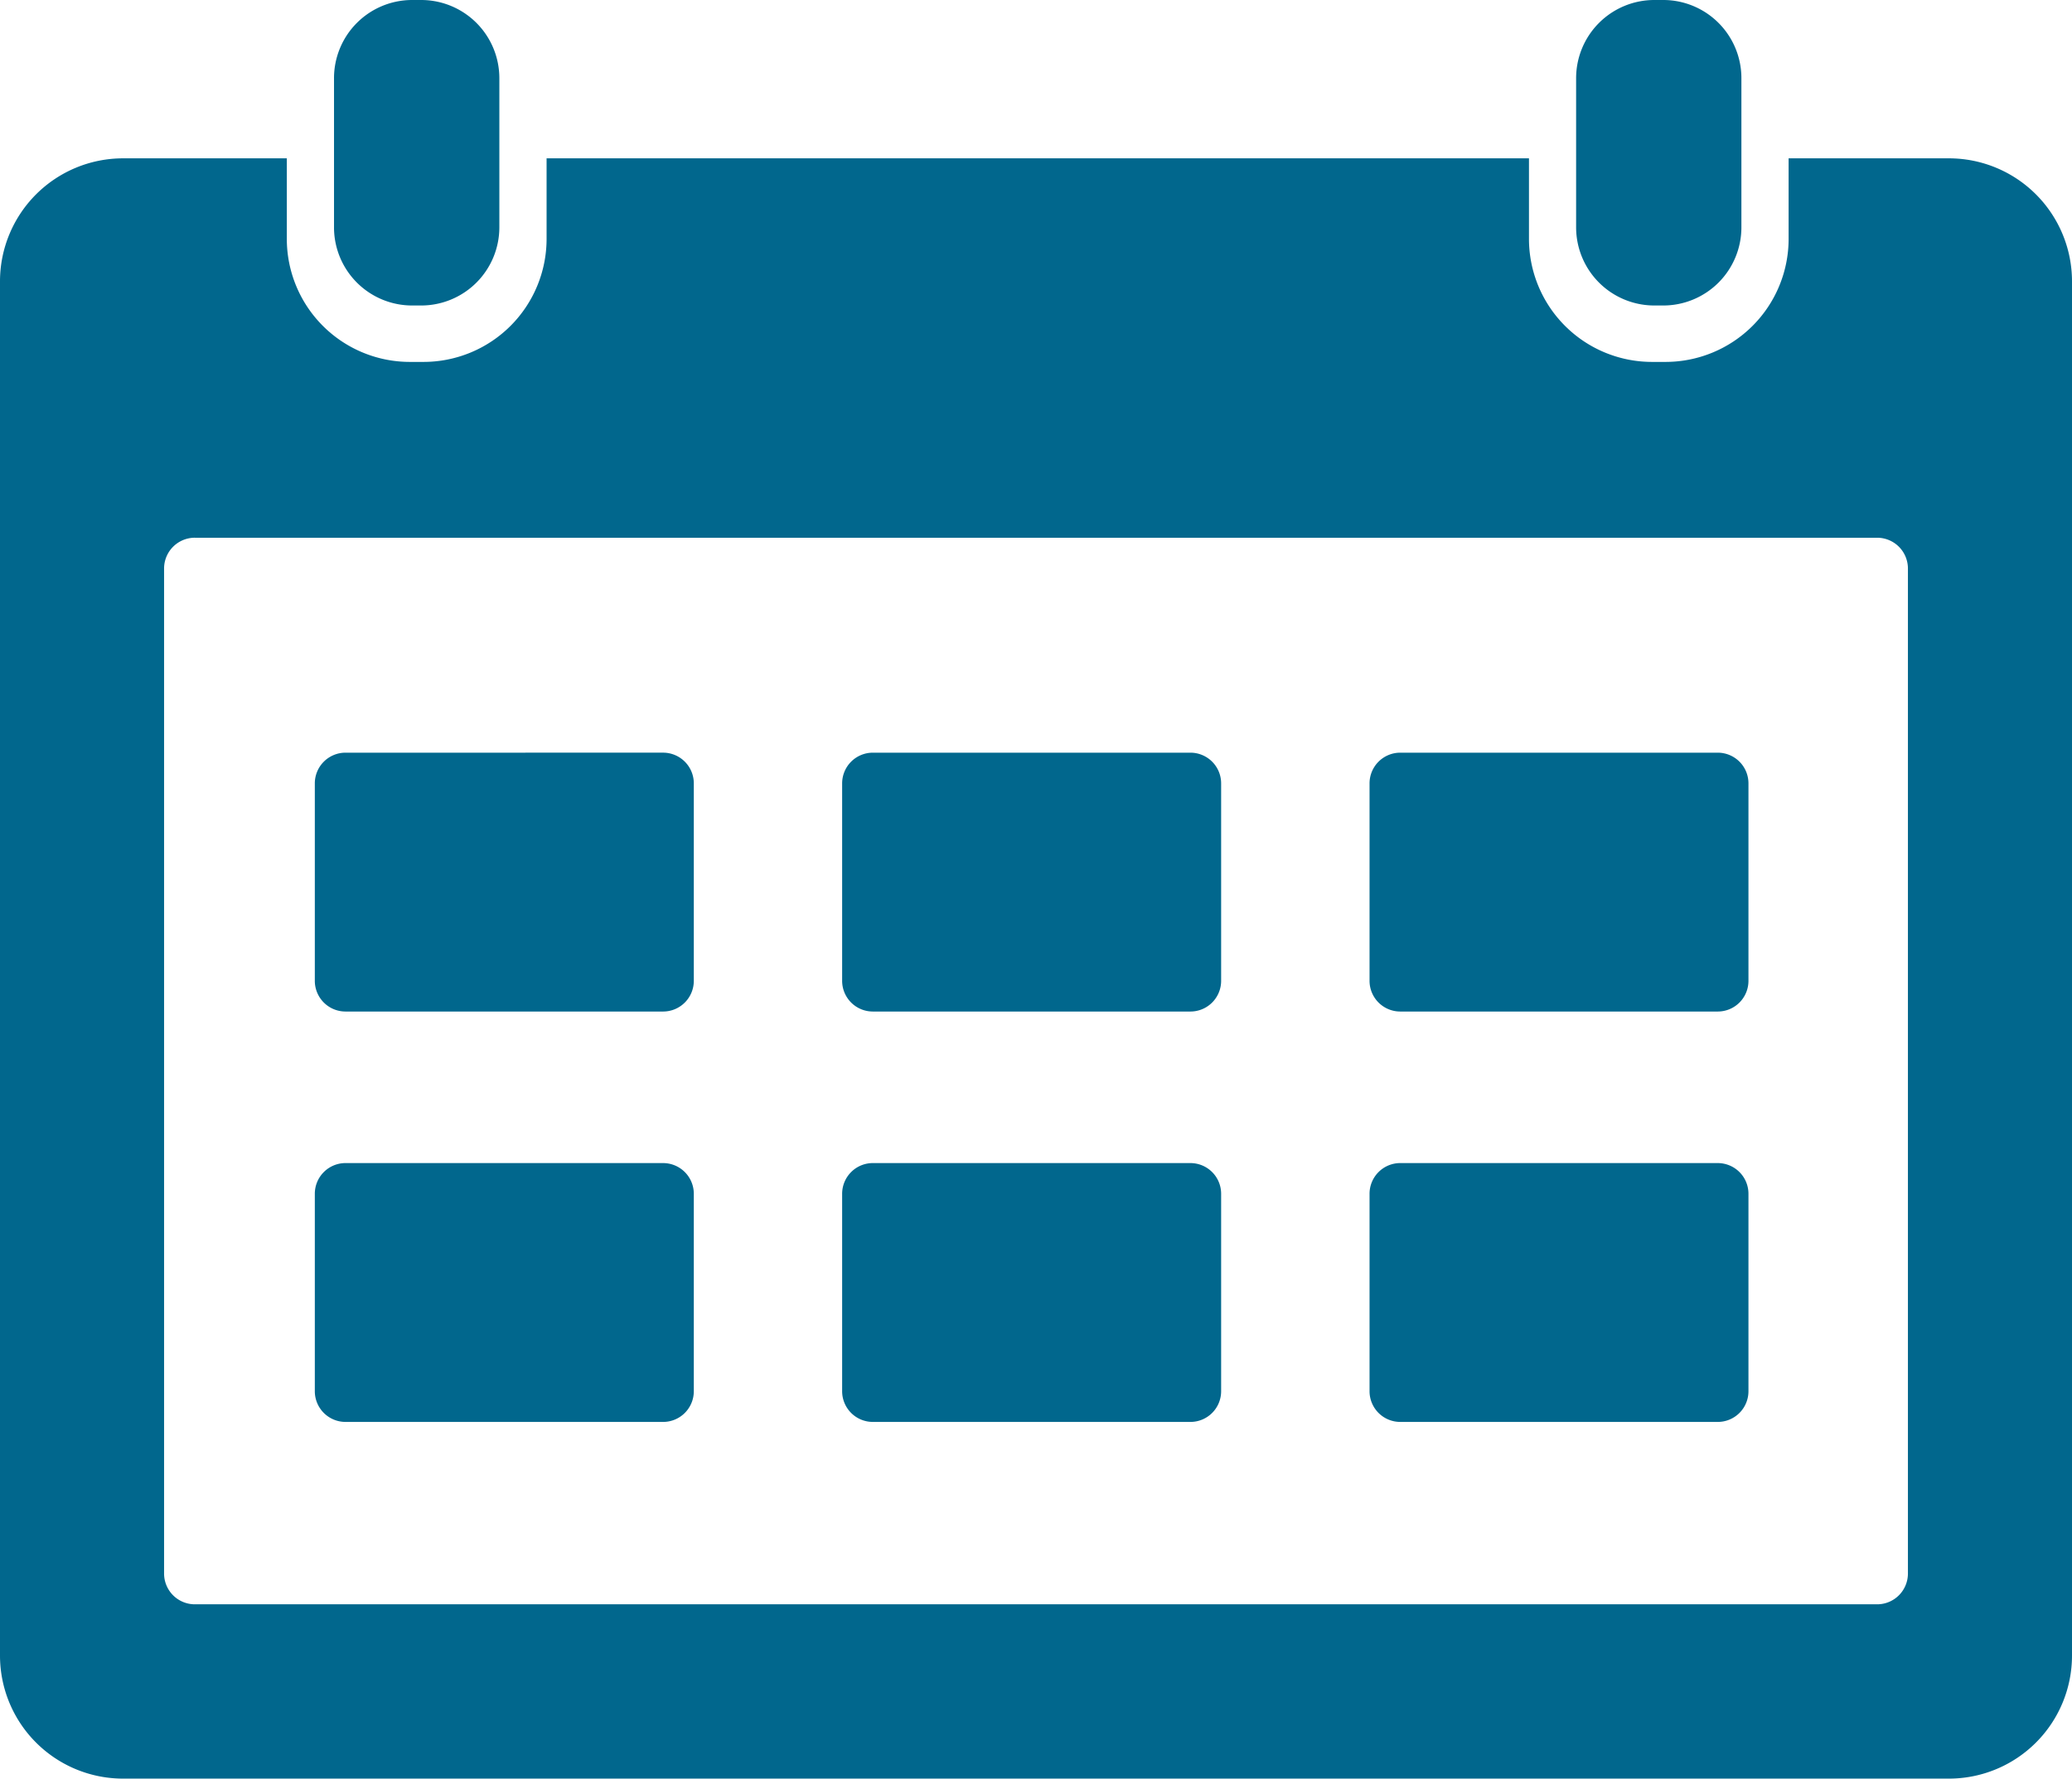 <svg xmlns="http://www.w3.org/2000/svg" width="200" height="171.724" viewBox="0 0 200 171.724"><path fill="#01678d" d="M39.8,0a7.545,7.545,0,0,0-7.559,7.565V21.93A7.545,7.545,0,0,0,39.8,29.495h.83A7.55,7.55,0,0,0,48.2,21.93V7.565A7.55,7.55,0,0,0,40.634,0ZM159.7,0a7.55,7.55,0,0,0-7.565,7.565V21.93a7.55,7.55,0,0,0,7.565,7.565h.83a7.545,7.545,0,0,0,7.559-7.565V7.565A7.545,7.545,0,0,0,160.533,0ZM11.881,15.287A11.881,11.881,0,0,0,0,27.168V159.842a11.881,11.881,0,0,0,11.881,11.881H188.119A11.881,11.881,0,0,0,200,159.842V27.168a11.881,11.881,0,0,0-11.881-11.881H172.646v7.774a11.881,11.881,0,0,1-11.881,11.881h-1.3a11.881,11.881,0,0,1-11.881-11.881V15.287H52.759v7.774A11.881,11.881,0,0,1,40.877,34.942H39.566A11.881,11.881,0,0,1,27.685,23.061V15.287Zm6.927,36.631H181.192a2.97,2.97,0,0,1,2.97,2.97v97.035a2.97,2.97,0,0,1-2.97,2.97H18.808a2.97,2.97,0,0,1-2.97-2.97V54.888A2.97,2.97,0,0,1,18.808,51.917Zm14.55,20.752a2.964,2.964,0,0,0-2.97,2.97V94.692a2.964,2.964,0,0,0,2.97,2.97H64a2.964,2.964,0,0,0,2.97-2.97V75.64A2.964,2.964,0,0,0,64,72.669Zm50.9,0a2.964,2.964,0,0,0-2.97,2.97V94.692a2.964,2.964,0,0,0,2.97,2.97H114.9a2.964,2.964,0,0,0,2.97-2.97V75.64a2.964,2.964,0,0,0-2.97-2.97Zm50.908,0a2.964,2.964,0,0,0-2.97,2.97V94.692a2.964,2.964,0,0,0,2.97,2.97H165.8a2.964,2.964,0,0,0,2.97-2.97V75.64a2.964,2.964,0,0,0-2.97-2.97ZM33.358,112.293a2.964,2.964,0,0,0-2.97,2.97v19.052a2.964,2.964,0,0,0,2.97,2.97H64a2.964,2.964,0,0,0,2.97-2.97V115.264a2.964,2.964,0,0,0-2.97-2.97Zm50.9,0a2.964,2.964,0,0,0-2.97,2.97v19.052a2.964,2.964,0,0,0,2.97,2.97H114.9a2.964,2.964,0,0,0,2.97-2.97V115.264a2.964,2.964,0,0,0-2.97-2.97Zm50.908,0a2.964,2.964,0,0,0-2.97,2.97v19.052a2.964,2.964,0,0,0,2.97,2.97H165.8a2.964,2.964,0,0,0,2.97-2.97V115.264a2.964,2.964,0,0,0-2.97-2.97Z"/></svg>
